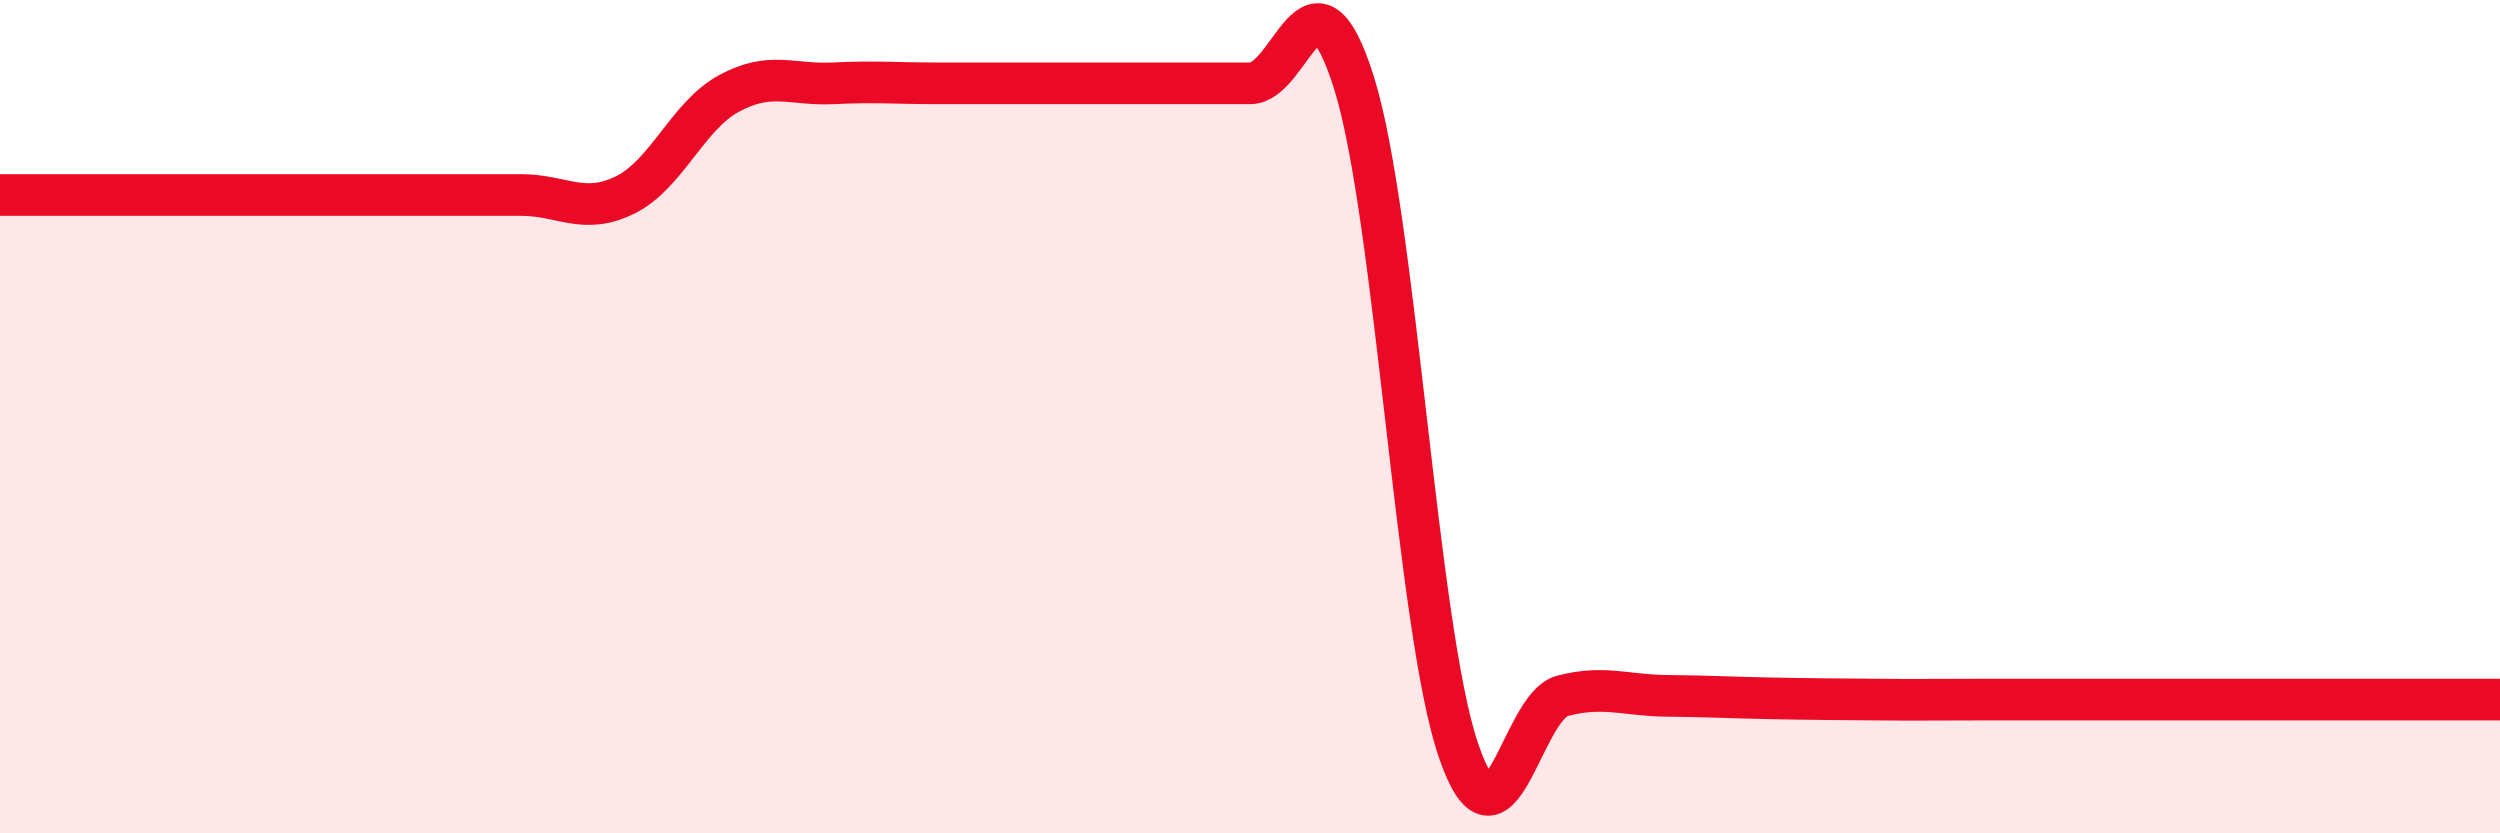 
    <svg width="60" height="20" viewBox="0 0 60 20" xmlns="http://www.w3.org/2000/svg">
      <path
        d="M 0,4.68 C 0.5,4.68 1.5,4.68 2.5,4.68 C 3.5,4.68 4,4.68 5,4.68 C 6,4.68 6.5,4.68 7.5,4.68 C 8.5,4.68 9,4.68 10,4.68 C 11,4.68 11.5,4.68 12.5,4.68 C 13.5,4.68 14,5.17 15,4.68 C 16,4.19 16.5,2.78 17.5,2.24 C 18.5,1.7 19,2.05 20,2 C 21,1.95 21.5,2 22.5,2 C 23.5,2 24,2 25,2 C 26,2 26.5,2 27.5,2 C 28.5,2 29,2 30,2 C 31,2 31.5,-1.2 32.5,2 C 33.5,5.2 34,15.06 35,18 C 36,20.94 36.5,16.96 37.5,16.7 C 38.5,16.44 39,16.69 40,16.7 C 41,16.71 41.5,16.74 42.5,16.76 C 43.5,16.78 44,16.78 45,16.79 C 46,16.8 46.5,16.79 47.5,16.79 C 48.5,16.79 49,16.79 50,16.79 C 51,16.79 51.5,16.79 52.5,16.79 C 53.5,16.79 53.5,16.79 55,16.79 C 56.5,16.79 59,16.79 60,16.79L60 20L0 20Z"
        fill="#EB0A25"
        opacity="0.1"
        stroke-linecap="round"
        stroke-linejoin="round"
      />
      <path
        d="M 0,4.68 C 0.5,4.68 1.5,4.68 2.5,4.68 C 3.5,4.68 4,4.68 5,4.68 C 6,4.68 6.5,4.68 7.5,4.68 C 8.5,4.68 9,4.68 10,4.68 C 11,4.68 11.5,4.68 12.5,4.68 C 13.5,4.68 14,5.17 15,4.68 C 16,4.19 16.5,2.78 17.5,2.24 C 18.5,1.7 19,2.05 20,2 C 21,1.95 21.5,2 22.5,2 C 23.5,2 24,2 25,2 C 26,2 26.5,2 27.5,2 C 28.5,2 29,2 30,2 C 31,2 31.5,-1.2 32.5,2 C 33.5,5.2 34,15.06 35,18 C 36,20.94 36.5,16.96 37.5,16.7 C 38.5,16.44 39,16.69 40,16.7 C 41,16.71 41.5,16.74 42.5,16.76 C 43.5,16.78 44,16.78 45,16.79 C 46,16.8 46.5,16.79 47.5,16.79 C 48.5,16.79 49,16.79 50,16.79 C 51,16.79 51.5,16.79 52.5,16.79 C 53.5,16.79 53.5,16.79 55,16.79 C 56.5,16.79 59,16.79 60,16.79"
        stroke="#EB0A25"
        stroke-width="1"
        fill="none"
        stroke-linecap="round"
        stroke-linejoin="round"
      />
    </svg>
  